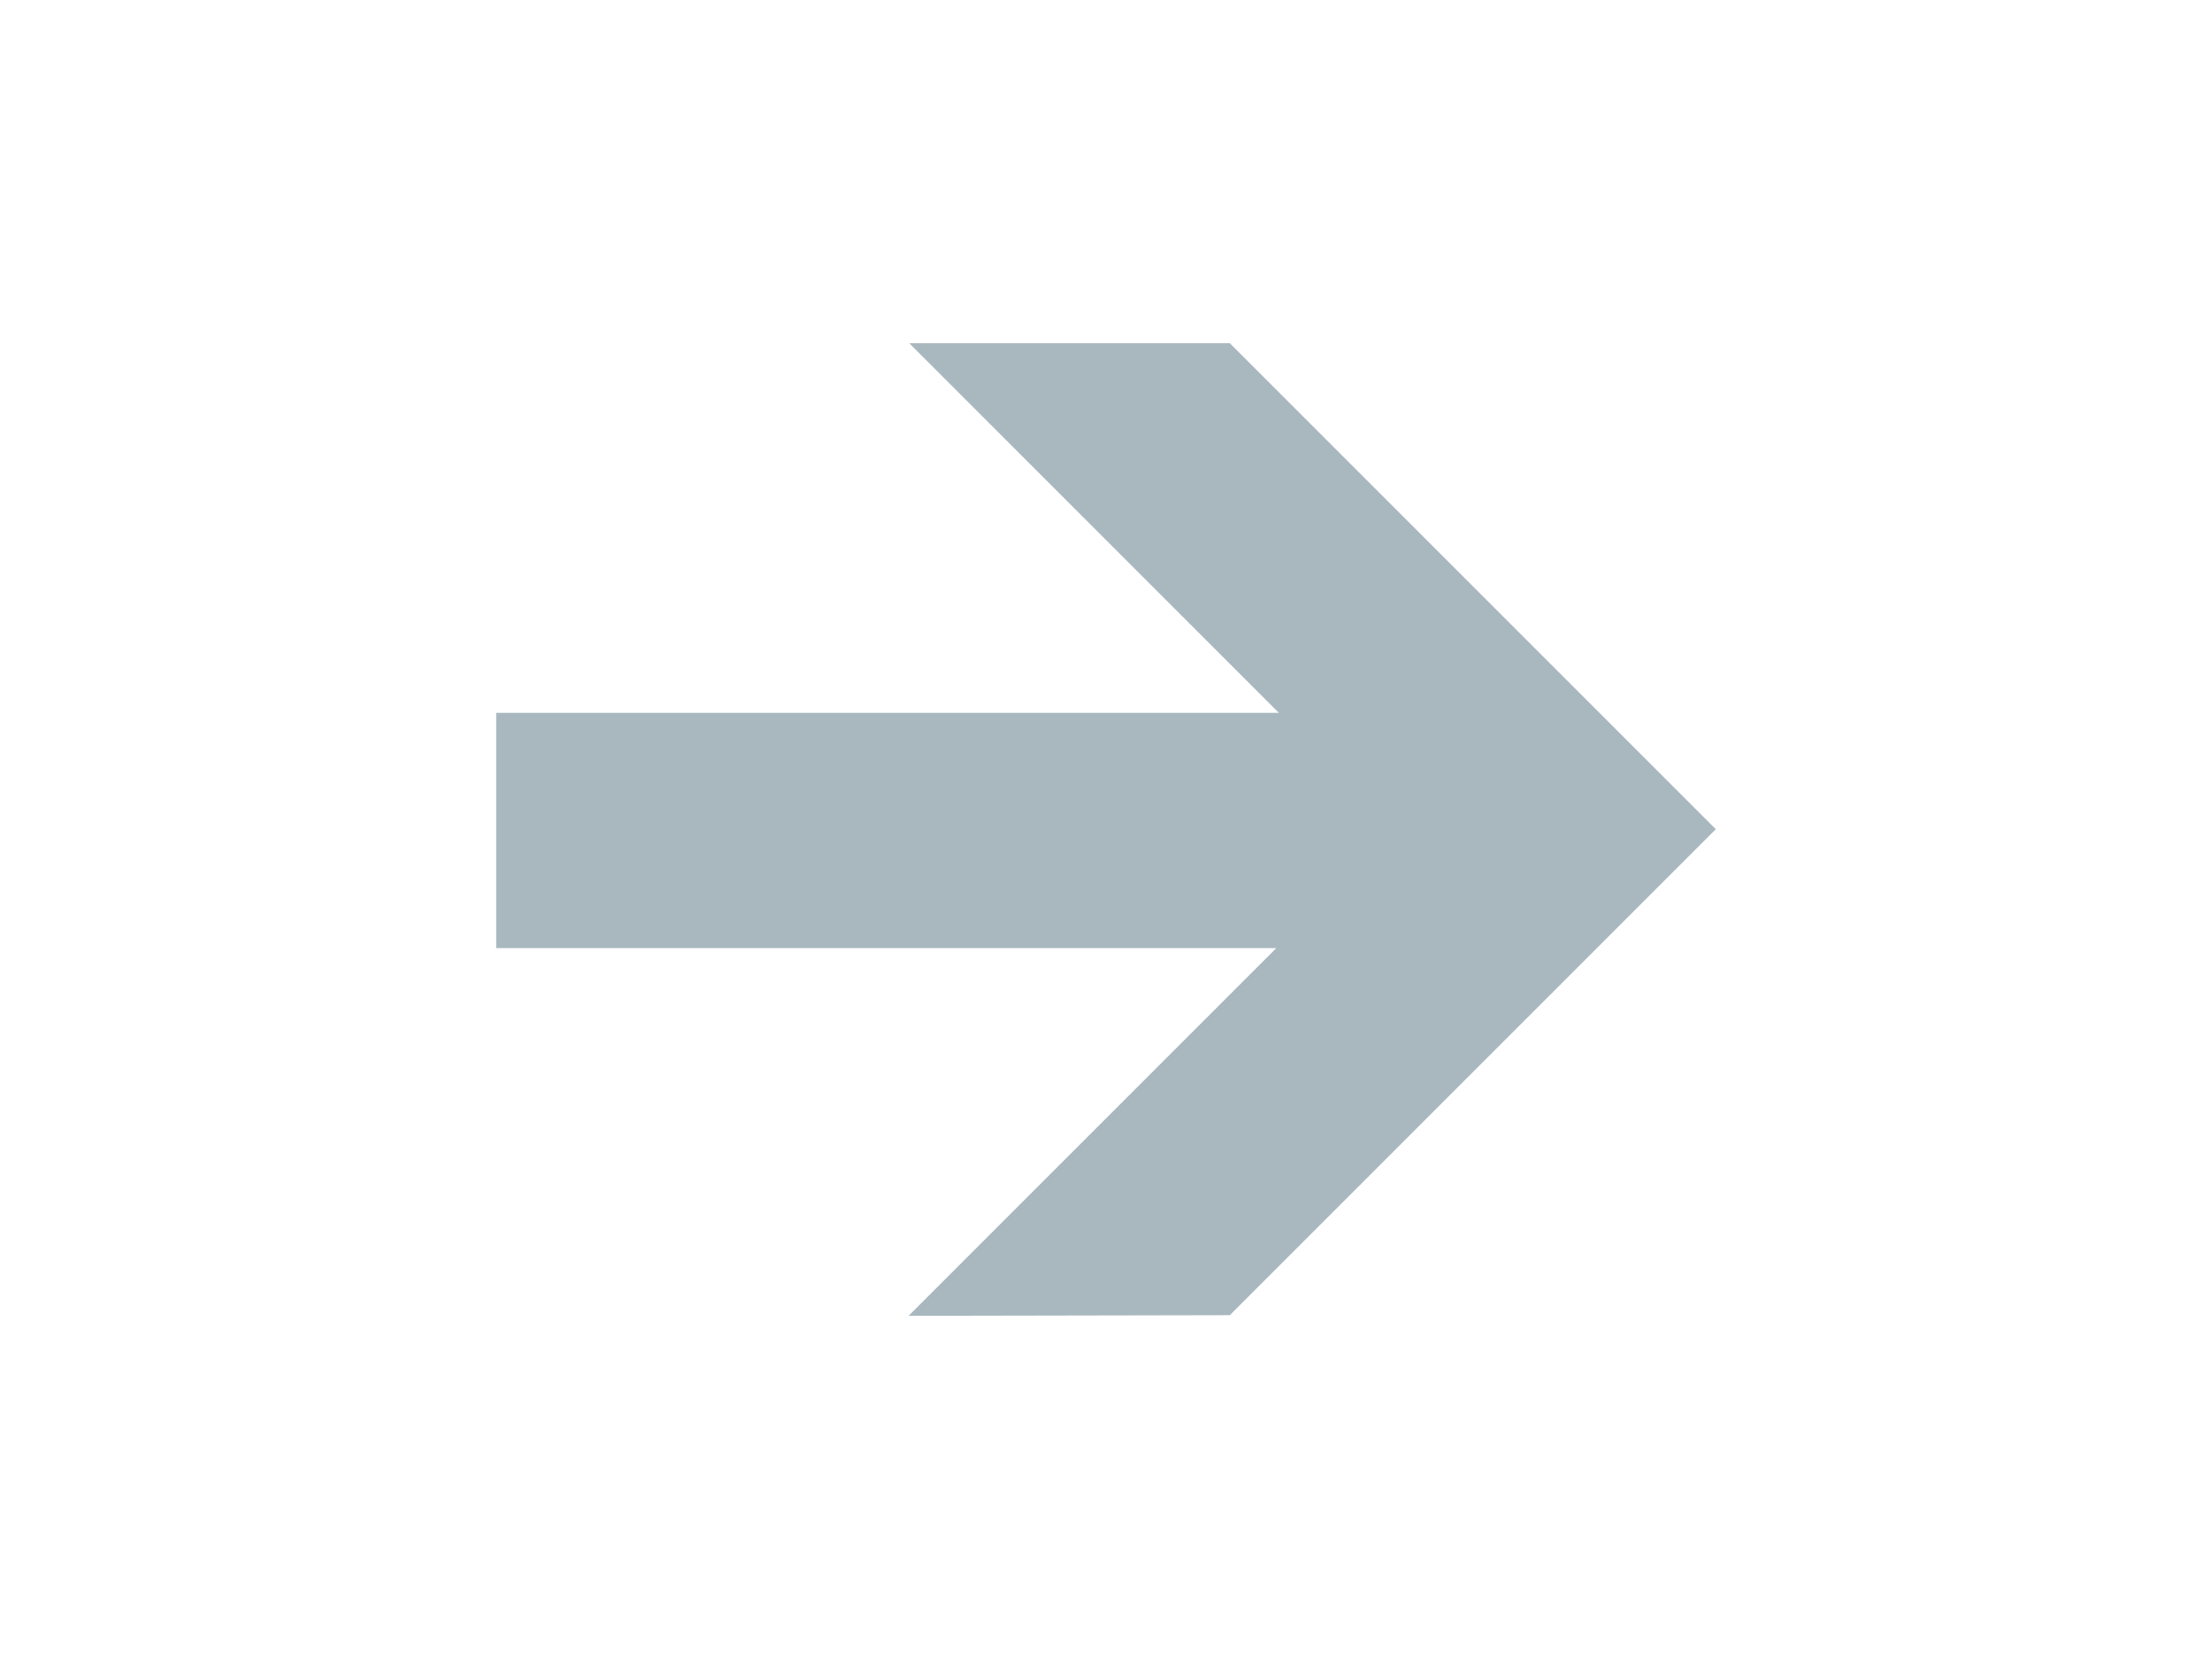 <?xml version="1.0" encoding="utf-8"?>
<!-- Generator: Adobe Illustrator 15.0.0, SVG Export Plug-In . SVG Version: 6.00 Build 0)  -->
<!DOCTYPE svg PUBLIC "-//W3C//DTD SVG 1.1//EN" "http://www.w3.org/Graphics/SVG/1.1/DTD/svg11.dtd">
<svg version="1.1" id="レイヤー_1" xmlns="http://www.w3.org/2000/svg" xmlns:xlink="http://www.w3.org/1999/xlink" x="0px"
	 y="0px" width="400px" height="300px" viewBox="0 0 400 300" style="enable-background:new 0 0 400 300;" xml:space="preserve">
<style type="text/css">
<![CDATA[
	.st0{fill:#A9B8BF;}
]]>
</style>
<polygon class="st0" points="222.388,237.827 310.27,149.944 222.388,62.063 164.421,62.063 231.259,128.903 89.731,128.904 
	89.73,171.443 230.806,171.442 164.31,237.937 "/>
</svg>
